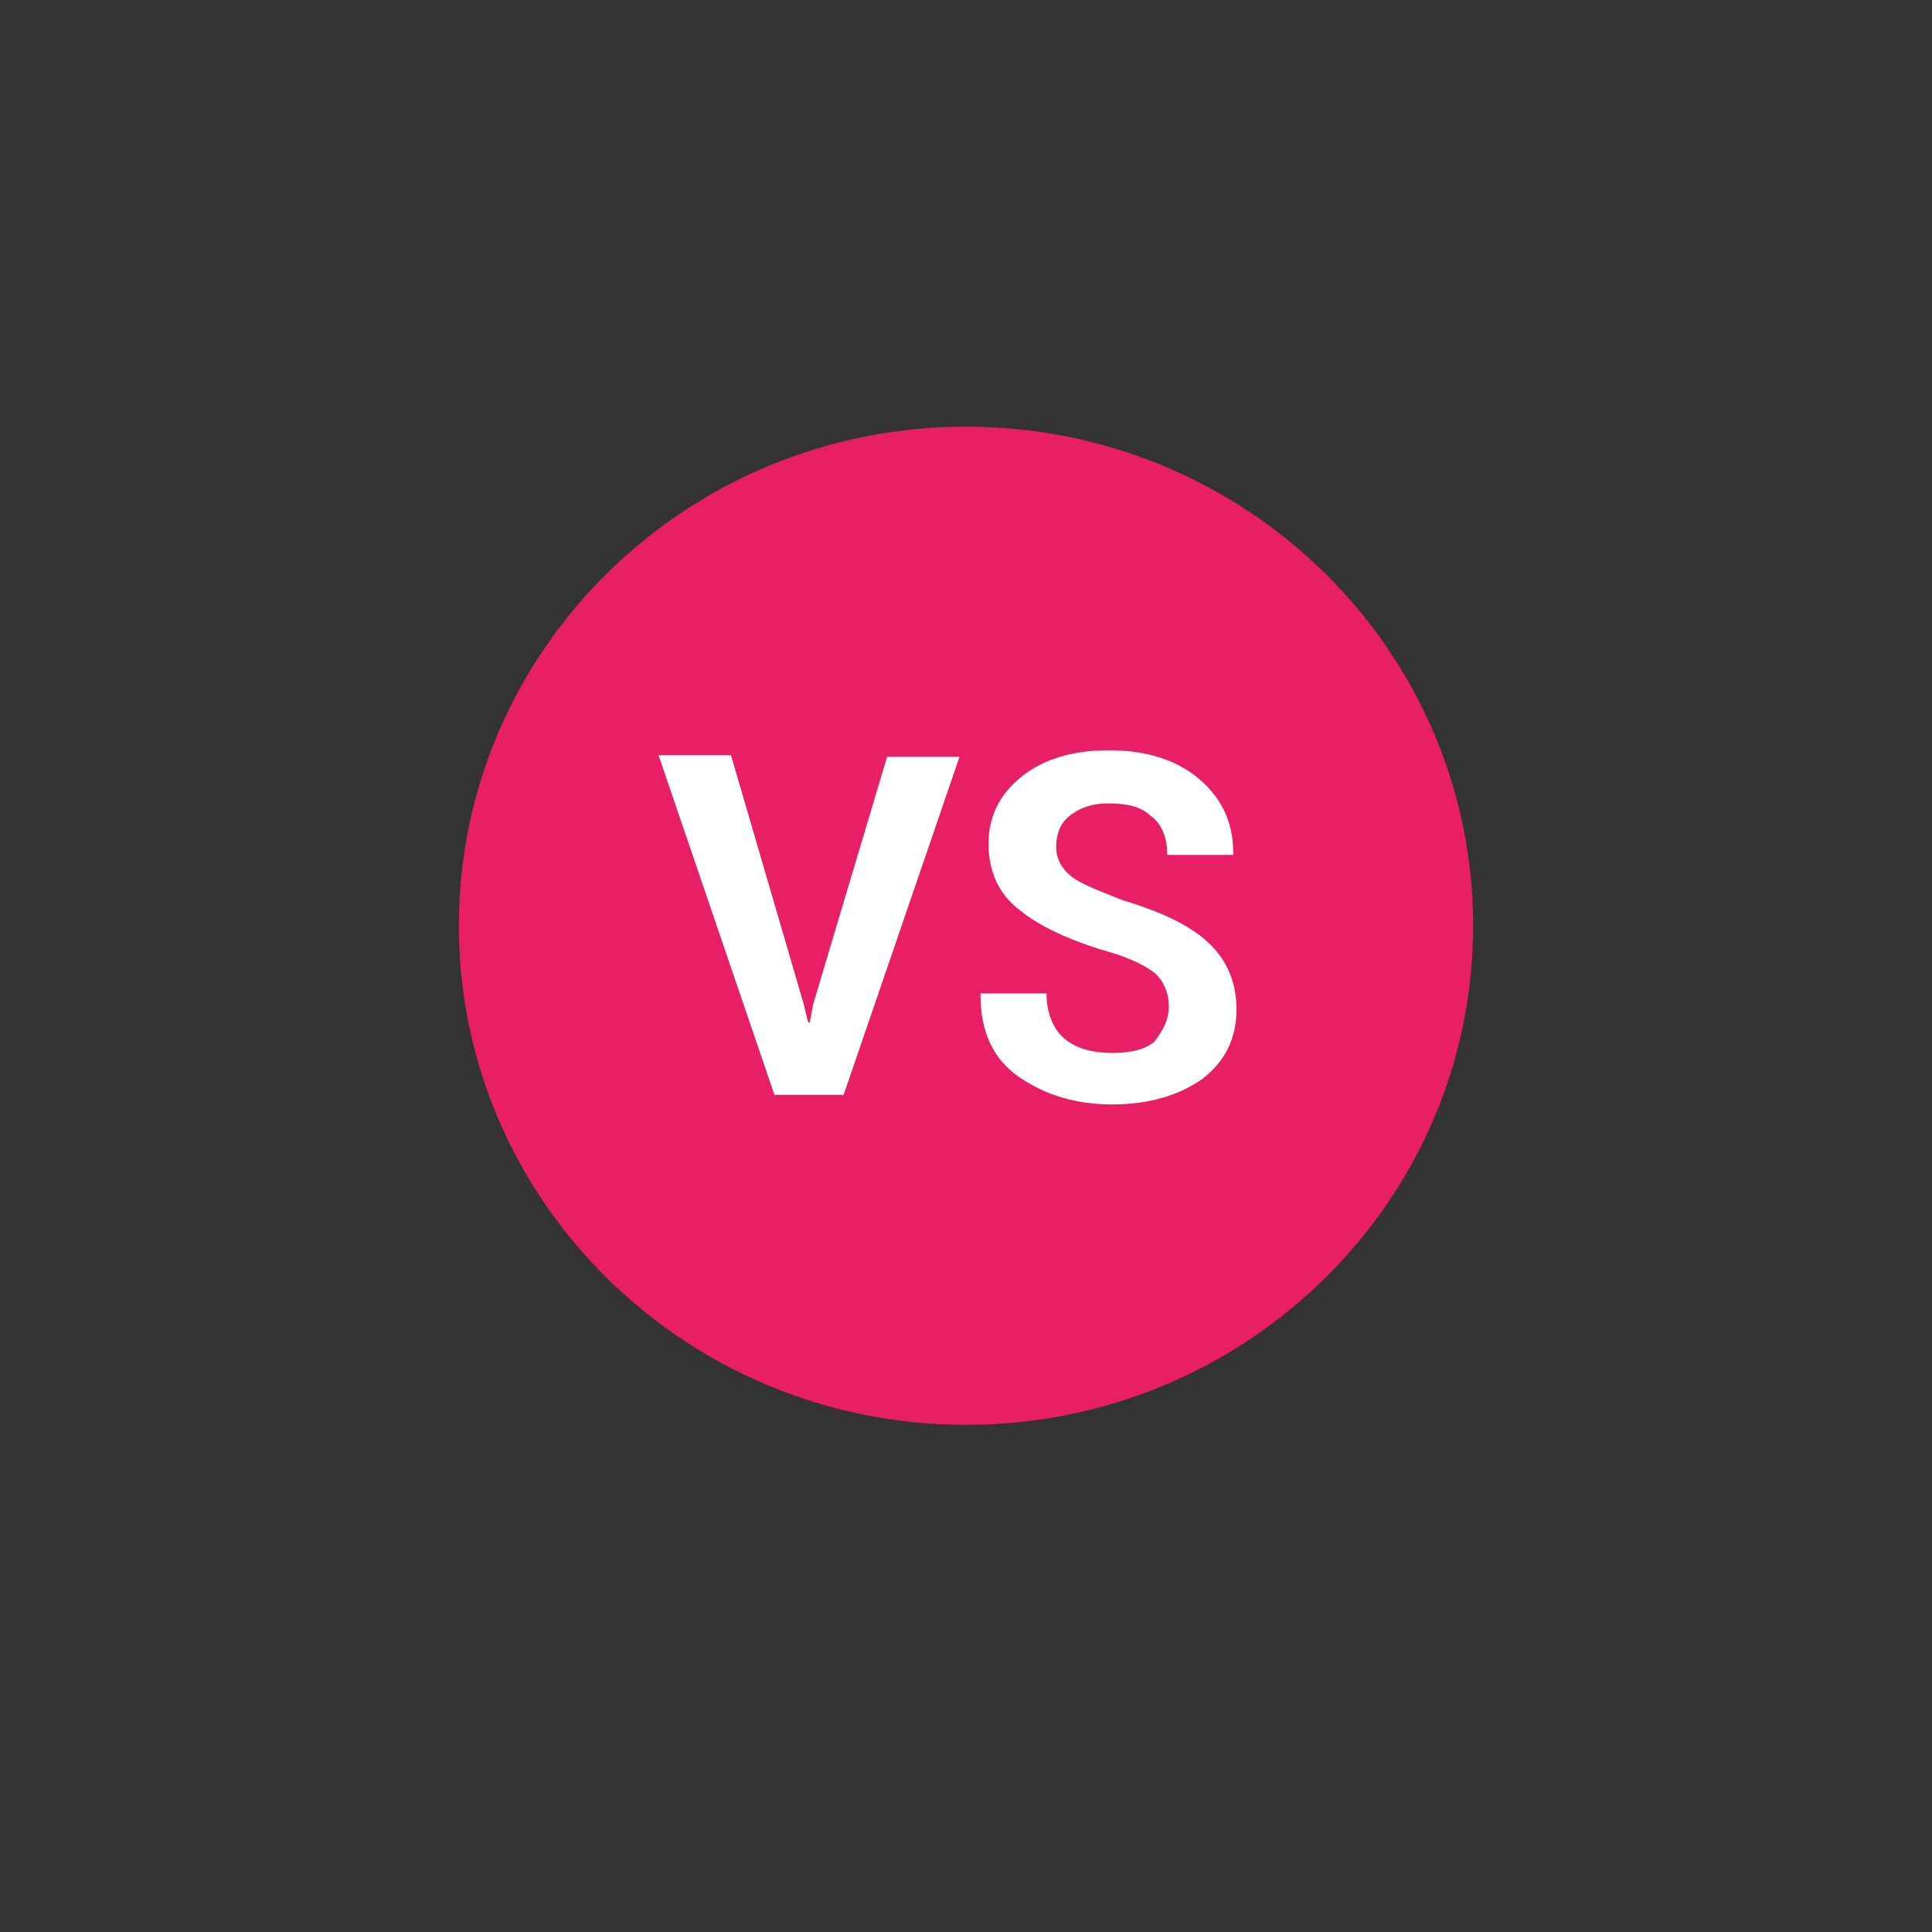 <?xml version="1.0" encoding="utf-8"?>
<!-- Generator: Adobe Illustrator 27.0.0, SVG Export Plug-In . SVG Version: 6.00 Build 0)  -->
<svg version="1.1" id="Layer_1" xmlns="http://www.w3.org/2000/svg" xmlns:xlink="http://www.w3.org/1999/xlink" x="0px" y="0px"
	 viewBox="0 0 120 120" style="enable-background:new 0 0 120 120;" xml:space="preserve">
<rect x="0" y="0" width="120" height="120" fill="#333333" stroke="none"/>
<style type="text/css">
	.st0{fill:#E81F64;}
	.st1{enable-background:new    ;}
	.st2{fill:#FFFFFF;}
</style>
<path class="st0" d="M60,26.5c17.4,0,31.5,13.9,31.5,31c0,17.1-14.1,31-31.5,31c-17.4,0-31.5-13.9-31.5-31
	C28.5,40.4,42.6,26.5,60,26.5z"/>
<g class="st1">
	<path class="st2" d="M49.9,62.3l0.3,1.2h0.1l0.2-1.1l4.6-15.4h4.5L52.4,68h-4.3l-7.2-21.1h4.5L49.9,62.3z"/>
	<path class="st2" d="M72.6,62.5c0-0.8-0.3-1.5-0.8-2c-0.6-0.5-1.6-1-3-1.4c-2.4-0.7-4.3-1.6-5.5-2.6c-1.3-1-1.9-2.4-1.9-4.1
		c0-1.7,0.7-3.1,2.1-4.2c1.4-1.1,3.2-1.6,5.4-1.6c2.3,0,4.2,0.6,5.6,1.8c1.4,1.2,2.1,2.7,2.1,4.6l0,0.1h-4.1c0-1-0.3-1.9-1-2.4
		c-0.6-0.6-1.5-0.8-2.7-0.8c-1,0-1.8,0.3-2.4,0.8c-0.6,0.5-0.8,1.2-0.8,1.9c0,0.7,0.3,1.3,0.9,1.8c0.6,0.5,1.7,0.9,3.2,1.5
		c2.3,0.7,4.1,1.5,5.3,2.6c1.2,1.1,1.8,2.5,1.8,4.2c0,1.8-0.7,3.2-2.1,4.3c-1.4,1-3.3,1.6-5.6,1.6c-2.3,0-4.2-0.6-5.8-1.7
		c-1.6-1.1-2.4-2.8-2.4-5.1l0-0.1h4.1c0,1.2,0.4,2.2,1.1,2.8c0.7,0.6,1.7,0.9,3,0.9c1.1,0,2-0.2,2.6-0.7
		C72.3,63.9,72.6,63.3,72.6,62.5z"/>
</g>
</svg>
